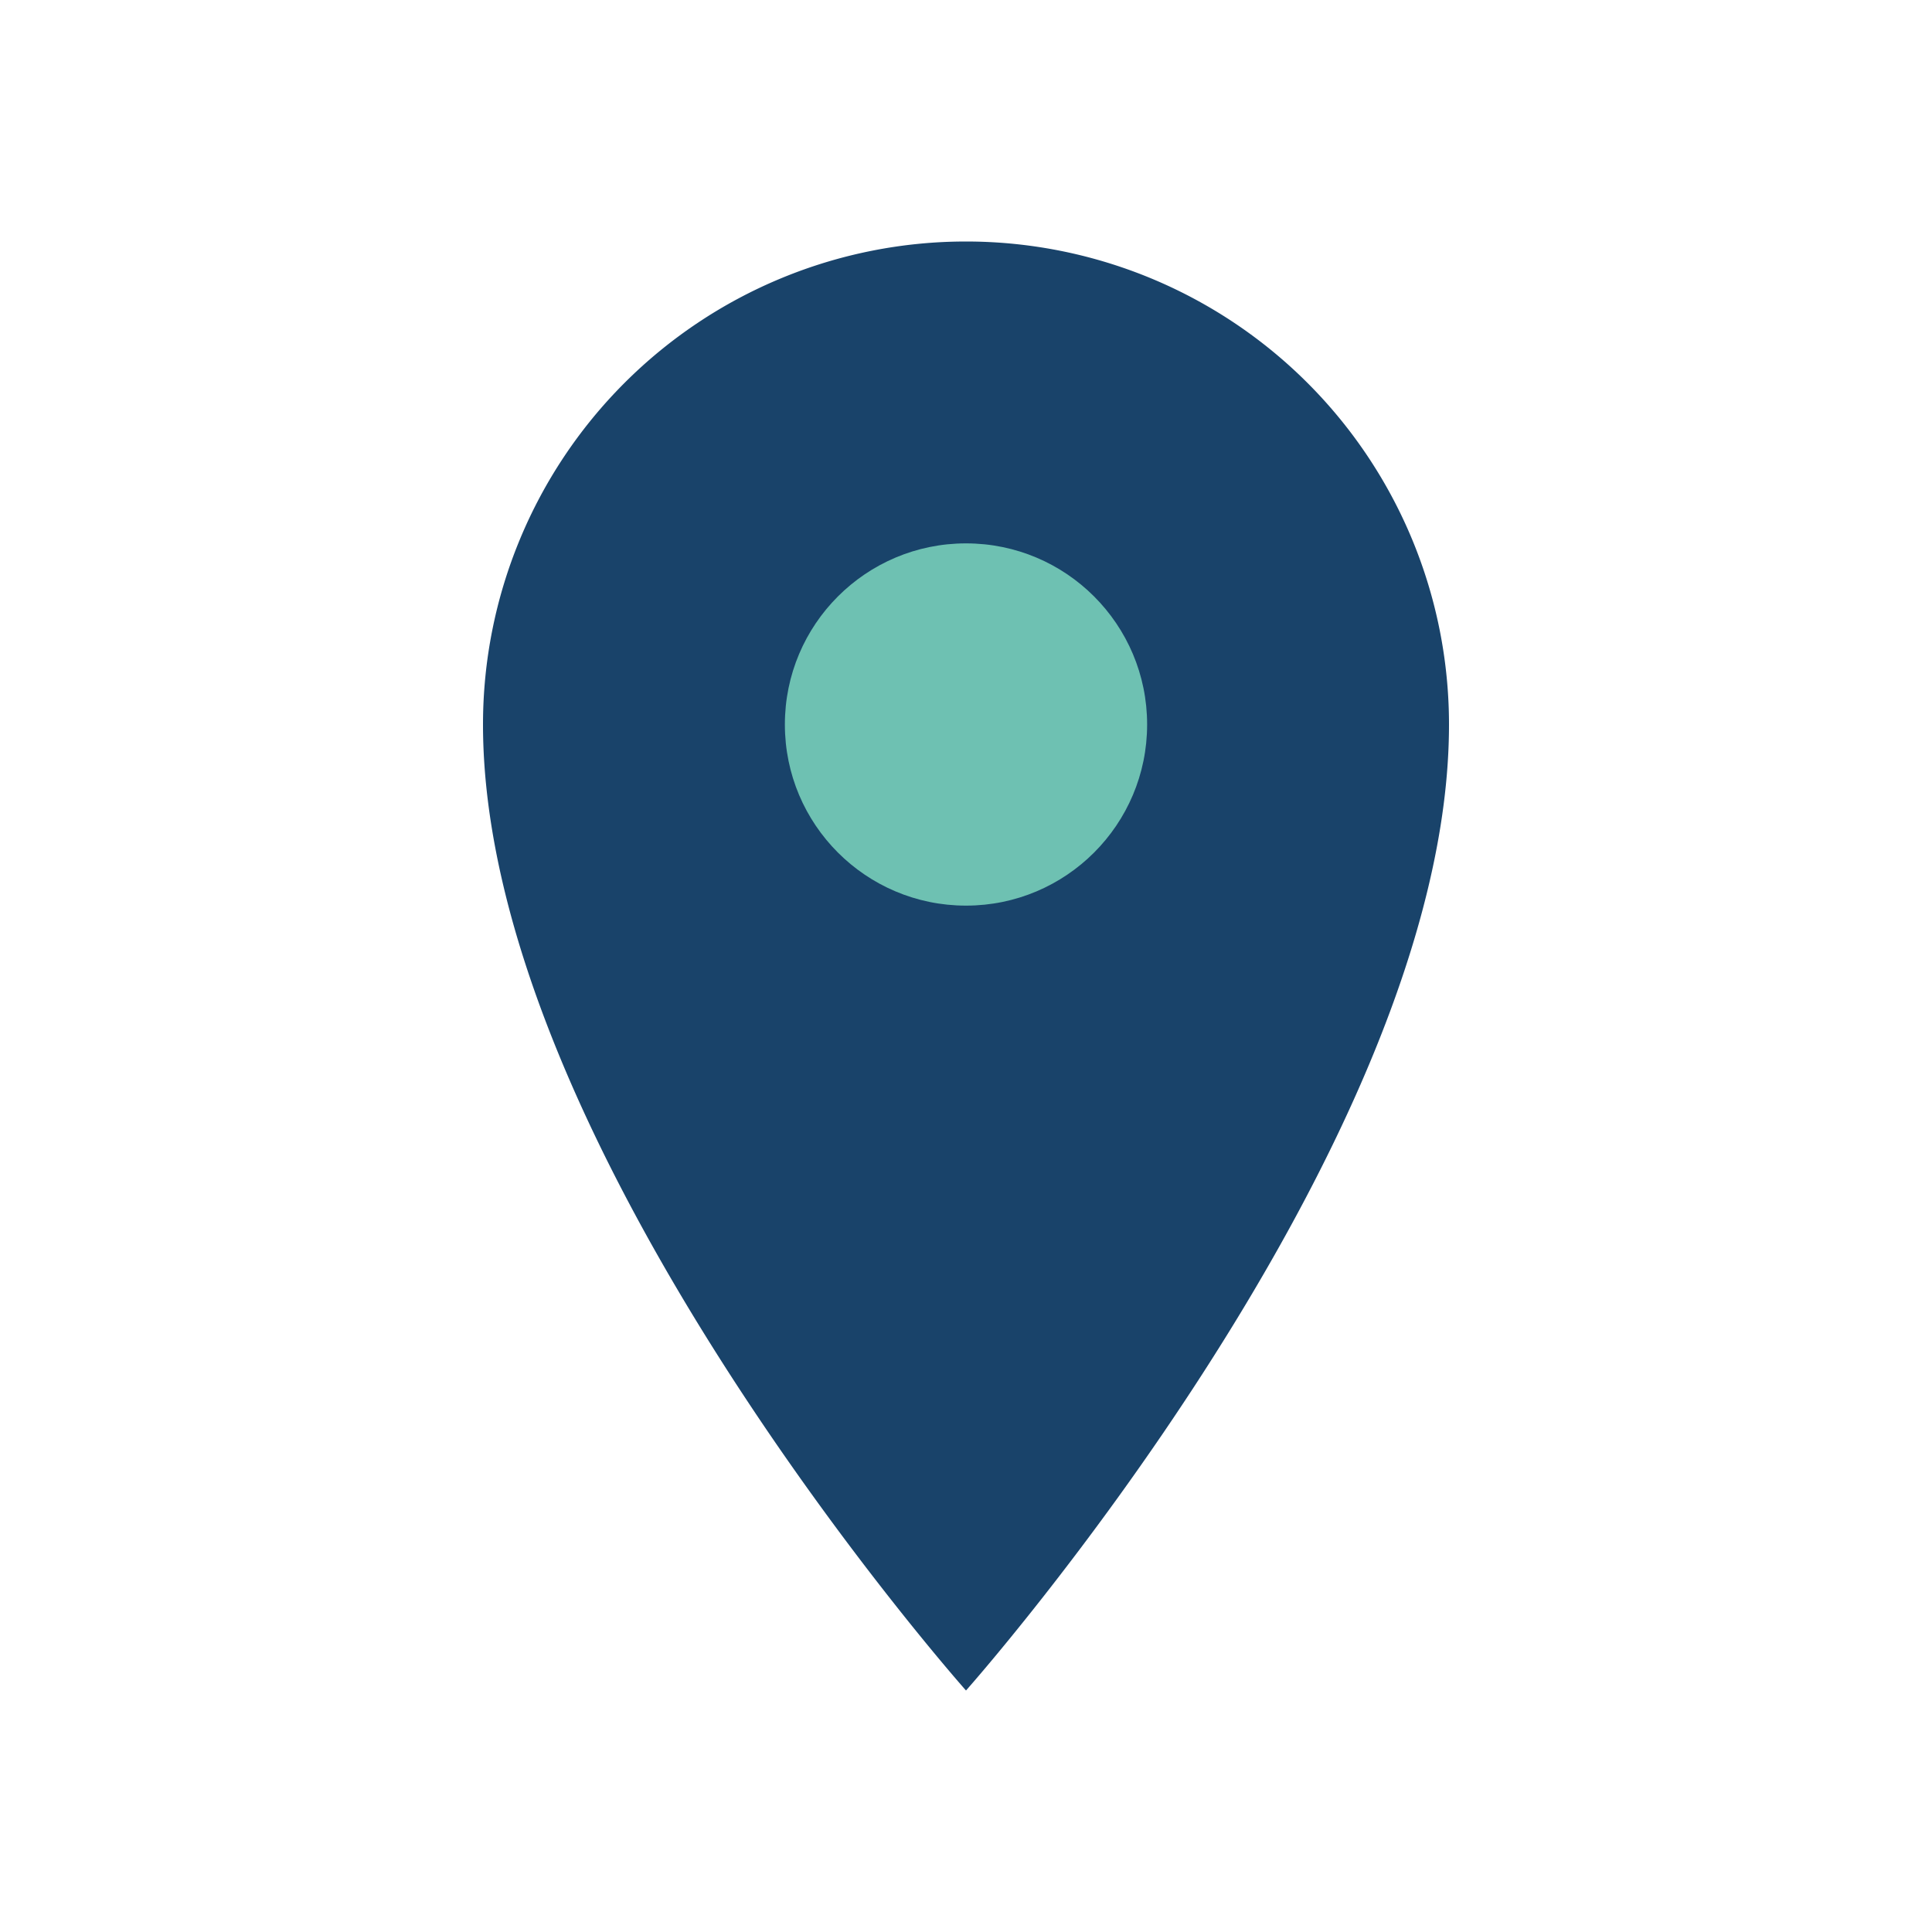 <?xml version="1.0" encoding="UTF-8"?>
<svg xmlns="http://www.w3.org/2000/svg" width="32" height="32" viewBox="0 0 32 32"><path d="M16 4a8 8 0 0 1 8 8c0 7-8 16-8 16S8 19 8 12a8 8 0 0 1 8-8z" fill="#19436A"/><circle cx="16" cy="12" r="3" fill="#6EC1B2"/></svg>